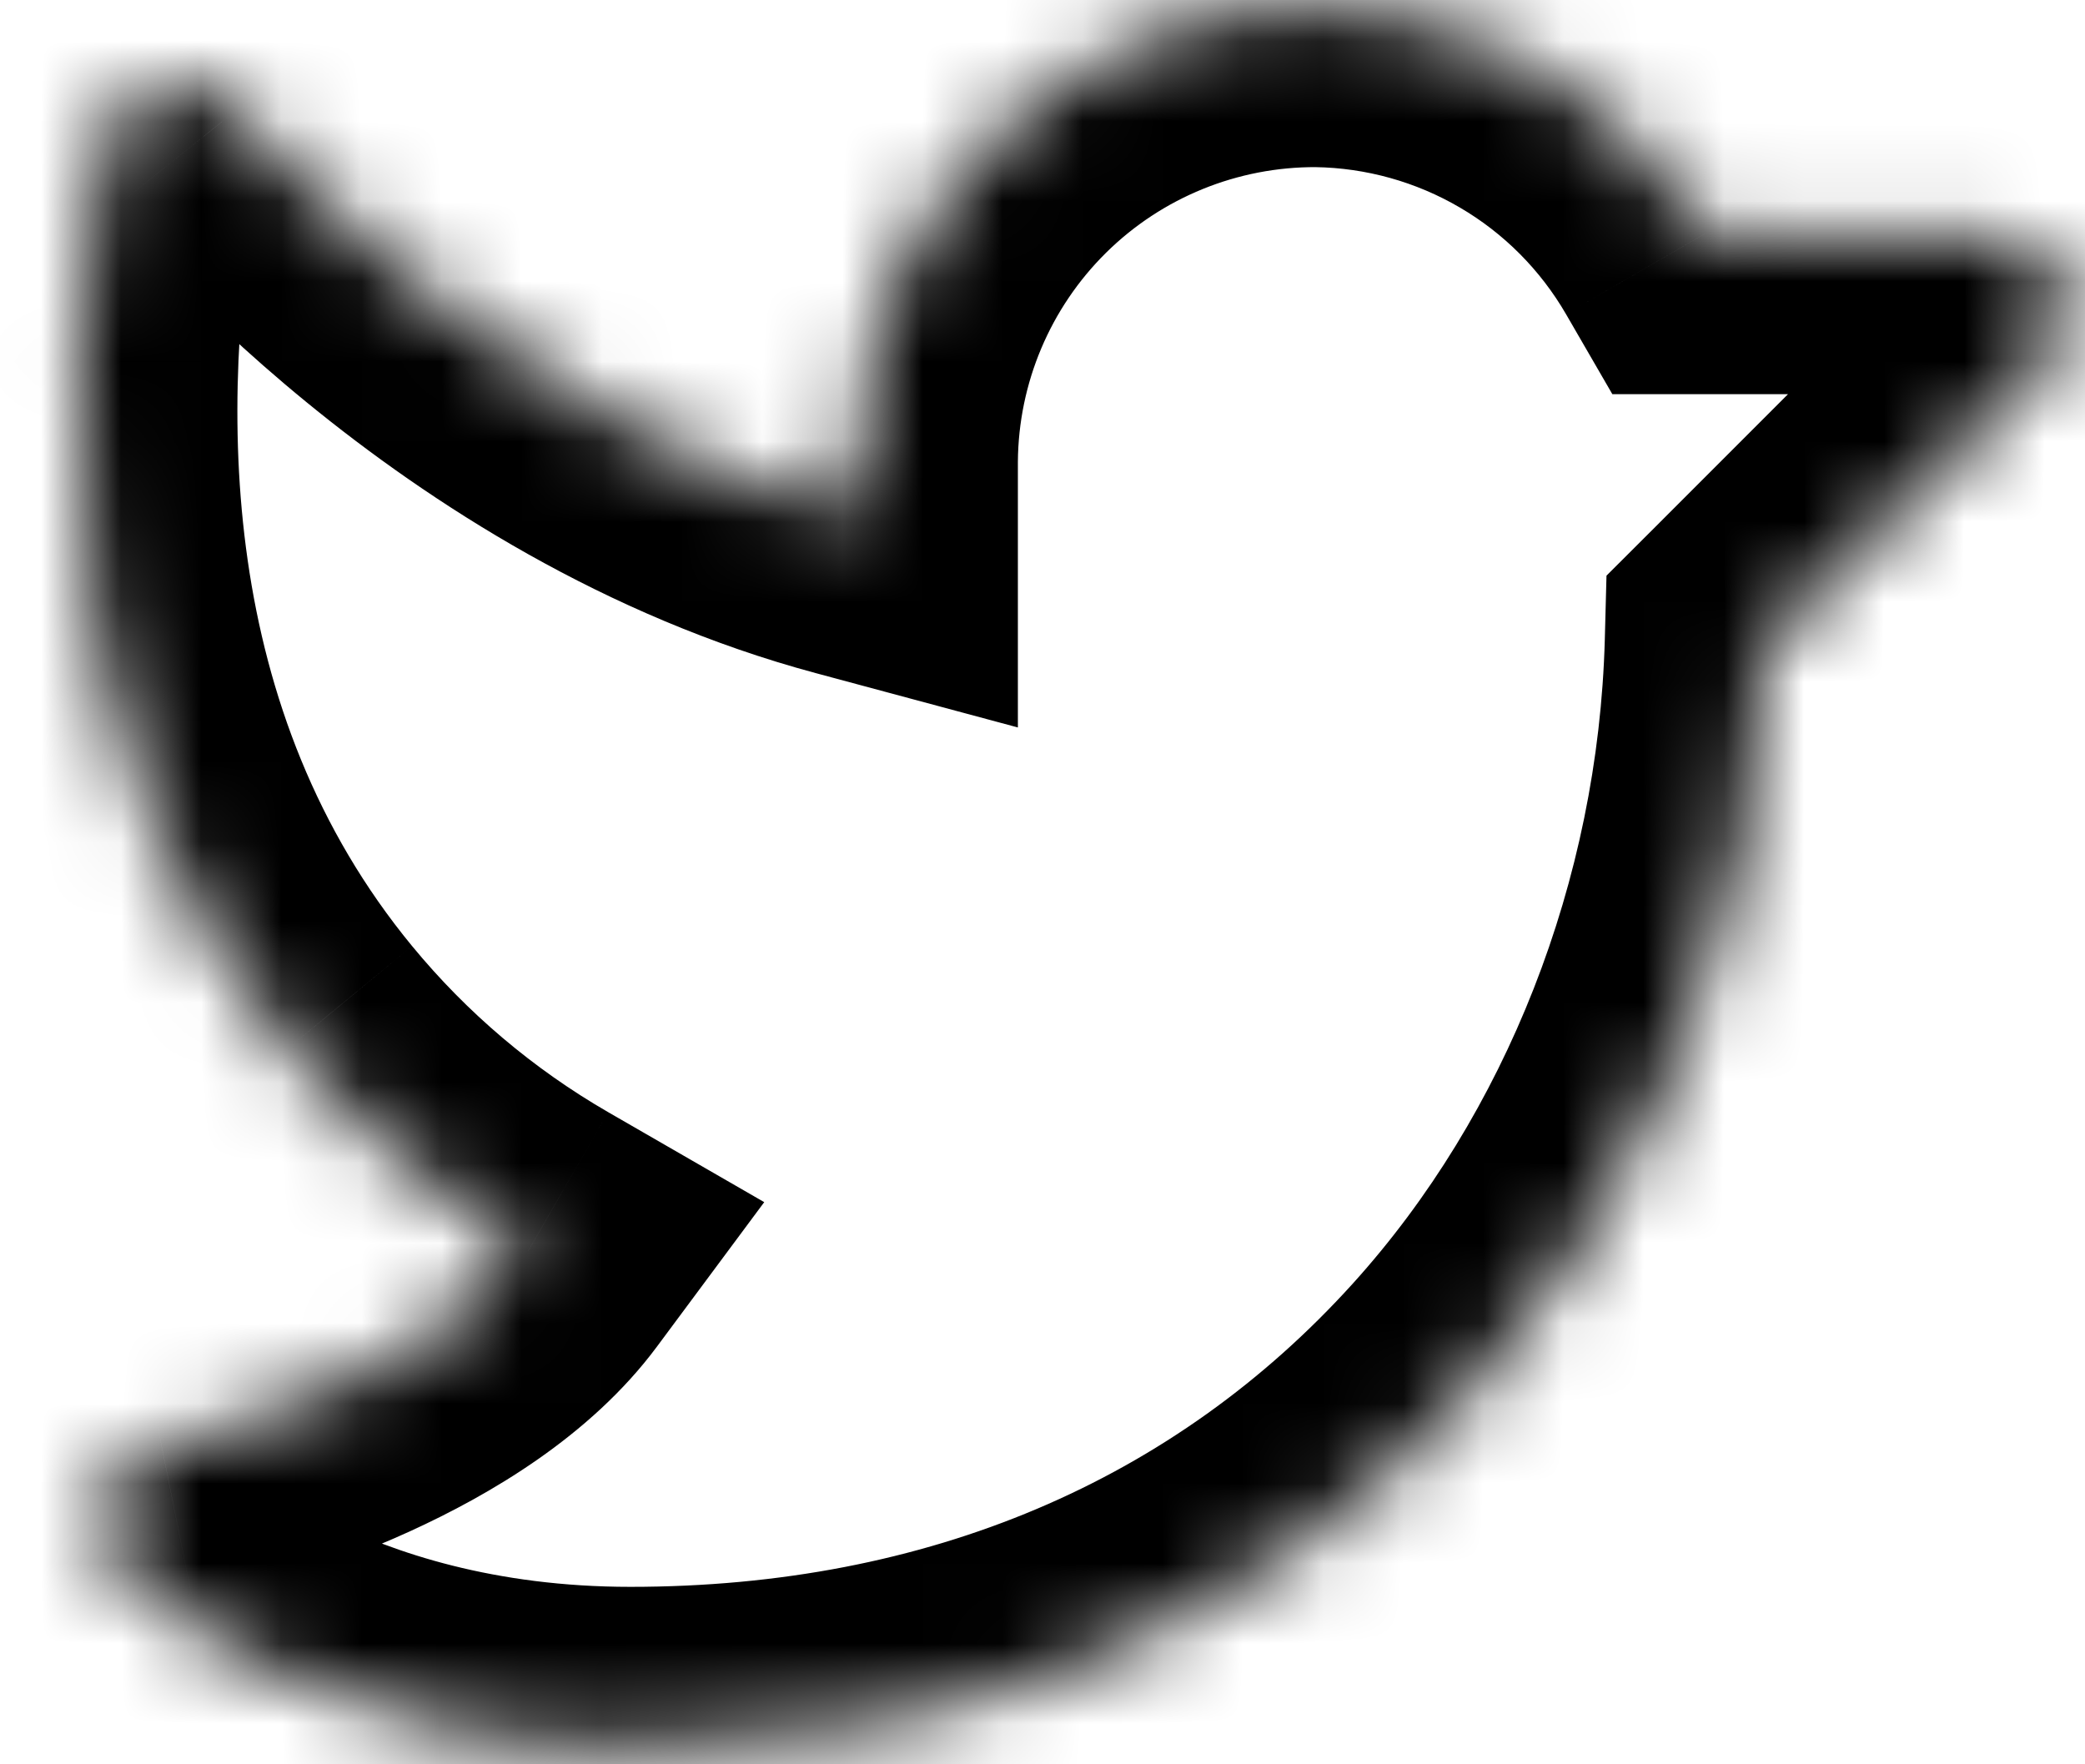 <svg width="26" height="22" viewBox="0 0 26 22" fill="none" xmlns="http://www.w3.org/2000/svg">
<mask id="path-1-inside-1_3731_38382" fill="white">
<path d="M25.514 4.526L22.011 8.029C21.917 11.492 20.595 14.869 18.352 17.348C15.725 20.252 12.097 21.787 7.862 21.787C3.745 21.787 1.622 19.711 1.534 19.623C1.413 19.502 1.327 19.351 1.286 19.186C1.244 19.02 1.248 18.846 1.298 18.683C1.347 18.52 1.44 18.373 1.566 18.258C1.692 18.143 1.847 18.064 2.015 18.031C3.022 17.827 5.522 17.032 6.585 15.601C5.445 14.943 4.432 14.085 3.596 13.069C0.636 9.475 0.699 4.958 1.273 1.802C1.305 1.624 1.388 1.459 1.512 1.327C1.635 1.195 1.794 1.101 1.97 1.056C2.145 1.012 2.33 1.019 2.502 1.077C2.673 1.135 2.825 1.24 2.938 1.382C2.97 1.422 6.071 5.222 10.693 6.463V5.746C10.703 4.235 11.313 2.79 12.388 1.728C13.463 0.667 14.916 0.075 16.427 0.085C17.408 0.098 18.369 0.366 19.216 0.862C20.063 1.358 20.767 2.065 21.259 2.915L24.847 2.915C25.034 2.915 25.216 2.97 25.371 3.074C25.526 3.178 25.647 3.325 25.719 3.497C25.79 3.67 25.809 3.859 25.773 4.043C25.736 4.226 25.646 4.394 25.514 4.526Z"/>
</mask>
<path d="M25.514 4.526L26.928 5.94L26.929 5.94L25.514 4.526ZM22.011 8.029L20.597 6.615L20.033 7.178L20.012 7.975L22.011 8.029ZM18.352 17.348L19.835 18.69L19.835 18.69L18.352 17.348ZM1.534 19.623L0.119 21.037L0.119 21.037L1.534 19.623ZM2.015 18.031L2.409 19.991L2.412 19.991L2.015 18.031ZM6.585 15.601L8.191 16.793L9.53 14.99L7.584 13.868L6.585 15.601ZM3.596 13.069L5.14 11.798L5.139 11.797L3.596 13.069ZM1.273 1.802L-0.695 1.445L-0.695 1.445L1.273 1.802ZM2.938 1.382L1.376 2.631L1.379 2.635L2.938 1.382ZM10.693 6.463L10.175 8.394L12.693 9.071V6.463H10.693ZM10.693 5.746L8.693 5.733V5.746H10.693ZM16.427 0.085L16.454 -1.915L16.446 -1.915L16.439 -1.915L16.427 0.085ZM21.259 2.915L19.528 3.917L20.106 4.915L21.259 4.915L21.259 2.915ZM24.847 2.915L24.847 4.915L24.847 4.915L24.847 2.915ZM24.1 3.111L20.597 6.615L23.425 9.443L26.928 5.94L24.1 3.111ZM20.012 7.975C19.93 10.982 18.778 13.896 16.869 16.006L19.835 18.69C22.413 15.841 23.904 12.002 24.01 8.083L20.012 7.975ZM16.869 16.006C14.654 18.454 11.584 19.787 7.862 19.787V23.787C12.611 23.787 16.795 22.049 19.835 18.69L16.869 16.006ZM7.862 19.787C4.465 19.787 2.821 18.082 2.948 18.209L0.119 21.037C0.423 21.341 3.024 23.787 7.862 23.787V19.787ZM2.948 18.209C3.083 18.344 3.179 18.513 3.226 18.699L-0.654 19.673C-0.524 20.189 -0.257 20.661 0.119 21.037L2.948 18.209ZM3.226 18.699C3.272 18.884 3.267 19.078 3.212 19.262L-0.617 18.105C-0.771 18.614 -0.784 19.156 -0.654 19.673L3.226 18.699ZM3.212 19.262C3.157 19.444 3.053 19.609 2.912 19.738L0.221 16.778C-0.173 17.136 -0.463 17.595 -0.617 18.105L3.212 19.262ZM2.912 19.738C2.77 19.866 2.597 19.954 2.409 19.991L1.62 16.07C1.098 16.175 0.614 16.42 0.221 16.778L2.912 19.738ZM2.412 19.991C3.053 19.861 4.076 19.567 5.109 19.096C6.099 18.644 7.358 17.914 8.191 16.793L4.98 14.408C4.749 14.718 4.226 15.102 3.449 15.457C2.714 15.792 1.984 15.996 1.618 16.071L2.412 19.991ZM7.584 13.868C6.652 13.33 5.824 12.629 5.14 11.798L2.051 14.339C3.04 15.541 4.238 16.555 5.586 17.333L7.584 13.868ZM5.139 11.797C2.738 8.881 2.706 5.101 3.24 2.16L-0.695 1.445C-1.308 4.816 -1.466 10.068 2.052 14.34L5.139 11.797ZM3.24 2.16C3.204 2.36 3.111 2.545 2.973 2.693L0.05 -0.039C-0.335 0.374 -0.594 0.889 -0.695 1.445L3.24 2.16ZM2.973 2.693C2.834 2.841 2.656 2.946 2.46 2.996L1.48 -0.883C0.932 -0.744 0.436 -0.451 0.05 -0.039L2.973 2.693ZM2.46 2.996C2.263 3.045 2.056 3.037 1.864 2.973L3.139 -0.819C2.604 -0.999 2.028 -1.021 1.48 -0.883L2.46 2.996ZM1.864 2.973C1.672 2.908 1.503 2.79 1.376 2.631L4.5 0.132C4.147 -0.309 3.674 -0.639 3.139 -0.819L1.864 2.973ZM1.379 2.635C1.457 2.732 4.9 6.978 10.175 8.394L11.212 4.531C7.243 3.465 4.483 0.112 4.496 0.128L1.379 2.635ZM12.693 6.463V5.746H8.693V6.463H12.693ZM12.693 5.759C12.7 4.778 13.095 3.841 13.793 3.151L10.982 0.305C9.53 1.739 8.707 3.692 8.693 5.733L12.693 5.759ZM13.793 3.151C14.491 2.462 15.434 2.079 16.415 2.084L16.439 -1.915C14.397 -1.928 12.435 -1.129 10.982 0.305L13.793 3.151ZM16.399 2.084C17.034 2.093 17.657 2.267 18.205 2.588L20.227 -0.864C19.081 -1.535 17.782 -1.897 16.454 -1.915L16.399 2.084ZM18.205 2.588C18.754 2.909 19.209 3.367 19.528 3.917L22.989 1.913C22.324 0.764 21.372 -0.193 20.227 -0.864L18.205 2.588ZM21.259 4.915L24.847 4.915L24.847 0.915L21.259 0.915L21.259 4.915ZM24.847 4.915C24.638 4.915 24.434 4.853 24.26 4.737L26.482 1.411C25.998 1.088 25.429 0.915 24.847 0.915L24.847 4.915ZM24.26 4.737C24.087 4.621 23.951 4.456 23.871 4.263L27.567 2.732C27.344 2.194 26.966 1.734 26.482 1.411L24.26 4.737ZM23.871 4.263C23.791 4.07 23.77 3.857 23.811 3.652L27.734 4.433C27.848 3.862 27.789 3.27 27.567 2.732L23.871 4.263ZM23.811 3.652C23.852 3.447 23.952 3.259 24.1 3.112L26.929 5.94C27.34 5.528 27.621 5.004 27.734 4.433L23.811 3.652Z" fill="black" mask="url(#path-1-inside-1_3731_38382)"/>
</svg>
